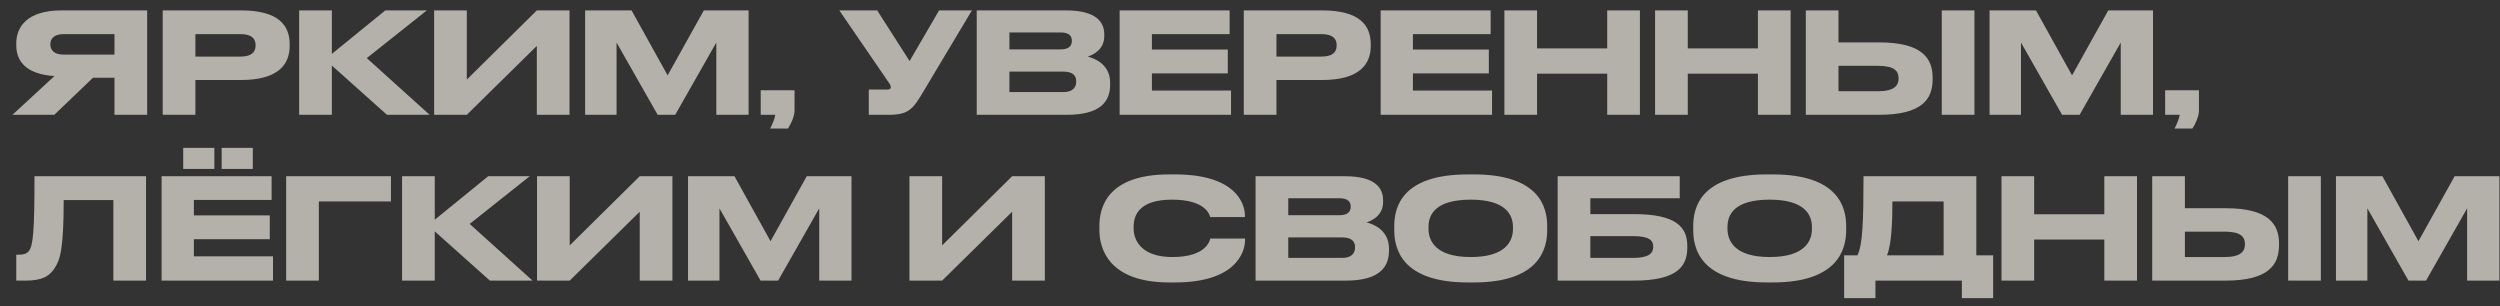 <?xml version="1.0" encoding="UTF-8"?> <svg xmlns="http://www.w3.org/2000/svg" width="196" height="24" viewBox="0 0 196 24" fill="none"><rect x="0" y="0" width="196" height="24" fill="#333333" stroke="none"/><path d="M8.975 6.096H7.292L4.256 9H0.978L4.267 5.964C2.067 5.821 1.275 4.82 1.275 3.544V3.412C1.275 2.125 2.1 0.816 4.828 0.816H11.538V9H8.975V6.096ZM8.975 4.281V2.675H4.982C4.234 2.675 3.948 3.038 3.948 3.467V3.478C3.948 3.929 4.245 4.281 4.982 4.281H8.975ZM18.894 6.272H15.319V9H12.756V0.816H18.894C21.842 0.816 22.711 1.982 22.711 3.478V3.588C22.711 5.051 21.82 6.272 18.894 6.272ZM15.319 2.675V4.435H18.85C19.653 4.435 20.038 4.138 20.038 3.577V3.544C20.038 2.983 19.675 2.675 18.85 2.675H15.319ZM30.34 9L26.017 5.139V9H23.454V0.816H26.017V4.226L30.208 0.816H33.464L28.756 4.556L33.684 9H30.34ZM42.087 9V3.599L36.598 9H34.035V0.816H36.598V6.239L42.087 0.816H44.65V9H42.087ZM45.874 9V0.816H49.515L52.342 5.909L55.18 0.816H58.689V9H56.159V3.335L52.936 9H51.561L48.338 3.335V9H45.874ZM61.774 10.078H60.377C60.564 9.715 60.729 9.341 60.784 9H59.64V7.075H62.291V8.67C62.291 9.11 62.016 9.726 61.774 10.078ZM76.197 0.816L72.435 7.108C71.621 8.483 71.291 9 69.718 9H68.112V7.02H69.553C69.784 7.02 69.839 6.943 69.839 6.844V6.833C69.839 6.701 69.762 6.591 69.663 6.448L65.802 0.816H68.772L71.313 4.787L73.623 0.816H76.197ZM76.575 9V0.816H83.582C85.925 0.816 86.574 1.718 86.574 2.686V2.84C86.574 3.907 85.672 4.314 85.276 4.435C85.837 4.578 87.036 5.051 87.036 6.492V6.646C87.036 7.933 86.299 9 83.648 9H76.575ZM83.142 2.543H79.138V3.874H83.142C83.857 3.874 84.033 3.544 84.033 3.214V3.192C84.033 2.851 83.857 2.543 83.142 2.543ZM83.362 5.612H79.138V7.218H83.362C84.209 7.218 84.374 6.745 84.374 6.415V6.371C84.374 6.019 84.209 5.612 83.362 5.612ZM87.779 0.816H96.403V2.675H90.309V3.885H96.26V5.755H90.309V7.097H96.513V9H87.779V0.816ZM103.65 6.272H100.075V9H97.512V0.816H103.65C106.598 0.816 107.467 1.982 107.467 3.478V3.588C107.467 5.051 106.576 6.272 103.65 6.272ZM100.075 2.675V4.435H103.606C104.409 4.435 104.794 4.138 104.794 3.577V3.544C104.794 2.983 104.431 2.675 103.606 2.675H100.075ZM108.243 0.816H116.867V2.675H110.773V3.885H116.724V5.755H110.773V7.097H116.977V9H108.243V0.816ZM117.943 9V0.816H120.506V3.797H126.006V0.816H128.569V9H126.006V5.777H120.506V9H117.943ZM129.759 9V0.816H132.322V3.797H137.822V0.816H140.385V9H137.822V5.777H132.322V9H129.759ZM144.138 3.324H147.328C150.705 3.324 151.519 4.578 151.519 6.096V6.206C151.519 7.746 150.727 9 147.317 9H141.575V0.816H144.138V3.324ZM144.138 7.152H147.251C148.516 7.152 148.846 6.701 148.846 6.162V6.129C148.846 5.568 148.516 5.161 147.251 5.161H144.138V7.152ZM154.797 0.816V9H152.234V0.816H154.797ZM155.981 9V0.816H159.622L162.449 5.909L165.287 0.816H168.796V9H166.266V3.335L163.043 9H161.668L158.445 3.335V9H155.981ZM171.881 10.078H170.484C170.671 9.715 170.836 9.341 170.891 9H169.747V7.075H172.398V8.67C172.398 9.11 172.123 9.726 171.881 10.078ZM8.887 22V15.686H4.993C4.993 19.701 4.685 20.394 4.278 21.032C3.86 21.659 3.321 22 1.99 22H1.275V19.965H1.44C1.836 19.965 2.078 19.91 2.265 19.679C2.595 19.261 2.705 18.128 2.705 13.816H11.45V22H8.887ZM12.67 13.816H21.294V15.675H15.2V16.885H21.151V18.755H15.2V20.097H21.404V22H12.67V13.816ZM19.82 11.594V13.244H17.378V11.594H19.82ZM16.806 11.594V13.244H14.364V11.594H16.806ZM22.434 22V13.816H30.651V15.796H24.997V22H22.434ZM38.408 22L34.085 18.139V22H31.522V13.816H34.085V17.226L38.276 13.816H41.532L36.824 17.556L41.752 22H38.408ZM50.155 22V16.599L44.666 22H42.103V13.816H44.666V19.239L50.155 13.816H52.718V22H50.155ZM53.941 22V13.816H57.583L60.41 18.909L63.248 13.816H66.757V22H64.227V16.335L61.004 22H59.629L56.406 16.335V22H53.941ZM79.352 22V16.599L73.863 22H71.3V13.816H73.863V19.239L79.352 13.816H81.915V22H79.352ZM92.121 22.143H91.671C86.93 22.143 86.192 19.492 86.192 18.04V17.721C86.192 16.236 86.831 13.673 91.671 13.673H92.121C96.862 13.673 97.6 15.939 97.6 16.896V17.017H94.882C94.817 16.797 94.487 15.653 91.891 15.653C89.438 15.653 88.876 16.753 88.876 17.776V17.908C88.876 18.876 89.525 20.152 91.912 20.152C94.564 20.152 94.828 18.887 94.894 18.7H97.611V18.821C97.611 19.855 96.796 22.143 92.121 22.143ZM98.436 22V13.816H105.443C107.786 13.816 108.435 14.718 108.435 15.686V15.84C108.435 16.907 107.533 17.314 107.137 17.435C107.698 17.578 108.897 18.051 108.897 19.492V19.646C108.897 20.933 108.16 22 105.509 22H98.436ZM105.003 15.543H100.999V16.874H105.003C105.718 16.874 105.894 16.544 105.894 16.214V16.192C105.894 15.851 105.718 15.543 105.003 15.543ZM105.223 18.612H100.999V20.218H105.223C106.07 20.218 106.235 19.745 106.235 19.415V19.371C106.235 19.019 106.07 18.612 105.223 18.612ZM115.074 13.673H115.547C120.695 13.673 121.3 16.258 121.3 17.721V18.051C121.3 19.492 120.706 22.143 115.547 22.143H115.074C109.893 22.143 109.31 19.492 109.31 18.051V17.721C109.31 16.258 109.893 13.673 115.074 13.673ZM118.616 17.952V17.798C118.616 16.863 118.077 15.653 115.305 15.653C112.489 15.653 111.994 16.863 111.994 17.798V17.93C111.994 18.865 112.533 20.152 115.305 20.152C118.055 20.152 118.616 18.898 118.616 17.952ZM122.121 22V13.816H131.691V15.543H124.684V16.786H128.094C131.471 16.786 132.285 17.842 132.285 19.294V19.404C132.285 20.889 131.493 22 128.083 22H122.121ZM124.684 20.218H128.072C129.271 20.218 129.612 19.844 129.612 19.36V19.327C129.612 18.832 129.271 18.513 128.072 18.513H124.684V20.218ZM138.513 13.673H138.986C144.134 13.673 144.739 16.258 144.739 17.721V18.051C144.739 19.492 144.145 22.143 138.986 22.143H138.513C133.332 22.143 132.749 19.492 132.749 18.051V17.721C132.749 16.258 133.332 13.673 138.513 13.673ZM142.055 17.952V17.798C142.055 16.863 141.516 15.653 138.744 15.653C135.928 15.653 135.433 16.863 135.433 17.798V17.93C135.433 18.865 135.972 20.152 138.744 20.152C141.494 20.152 142.055 18.898 142.055 17.952ZM144.581 20.02H145.626C146.033 19.173 146.099 17.347 146.099 13.816H154.943V20.02H156.263V23.375H153.81V22H147.034V23.375H144.581V20.02ZM147.936 20.02H152.38V15.796H148.365C148.365 17.468 148.288 19.228 147.936 20.02ZM156.915 22V13.816H159.478V16.797H164.978V13.816H167.541V22H164.978V18.777H159.478V22H156.915ZM171.295 16.324H174.485C177.862 16.324 178.676 17.578 178.676 19.096V19.206C178.676 20.746 177.884 22 174.474 22H168.732V13.816H171.295V16.324ZM171.295 20.152H174.408C175.673 20.152 176.003 19.701 176.003 19.162V19.129C176.003 18.568 175.673 18.161 174.408 18.161H171.295V20.152ZM181.954 13.816V22H179.391V13.816H181.954ZM183.138 22V13.816H186.779L189.606 18.909L192.444 13.816H195.953V22H193.423V16.335L190.2 22H188.825L185.602 16.335V22H183.138Z" fill="#F9F4E9" fill-opacity="0.65"></path></svg> 